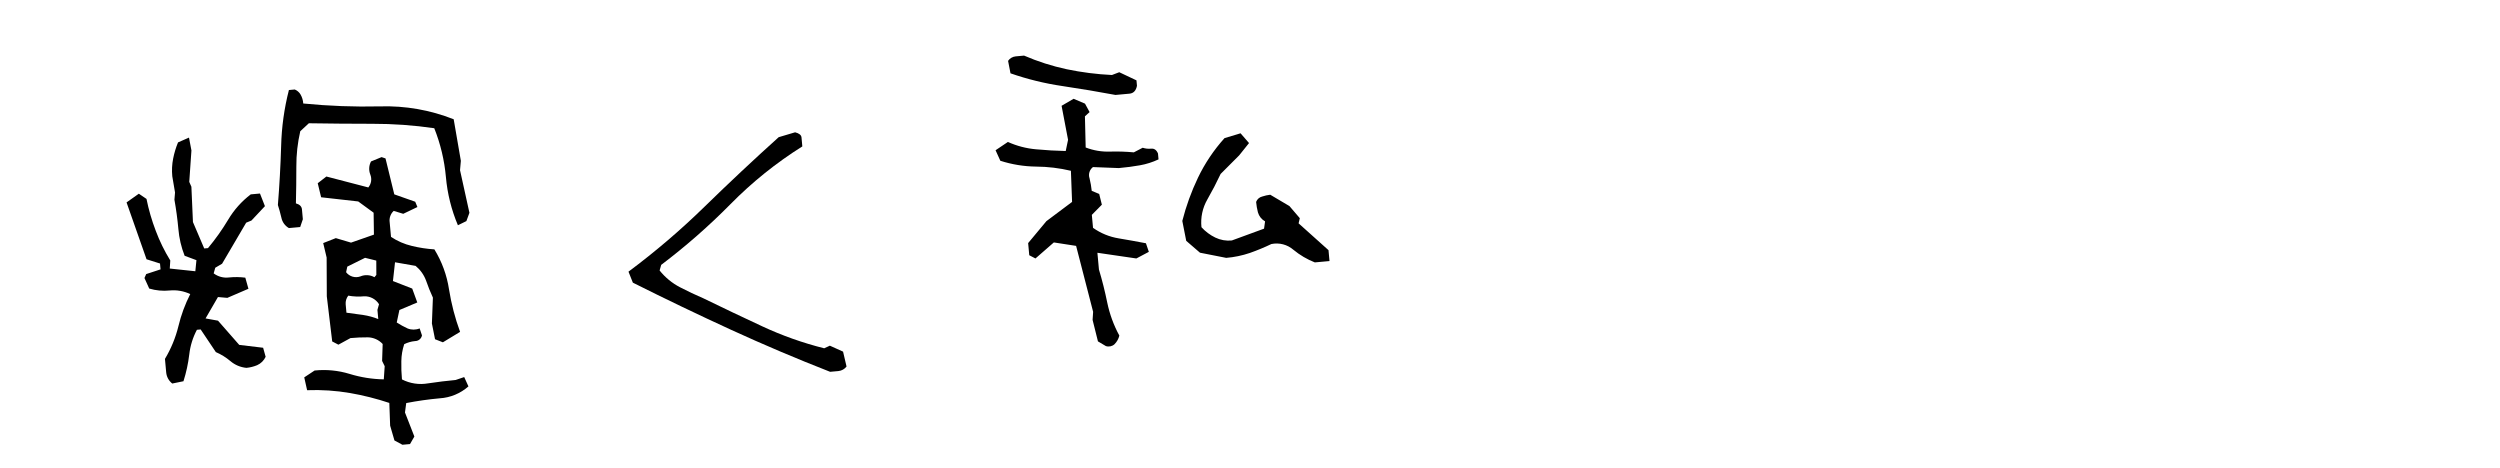 <?xml version="1.0" encoding="UTF-8"?>
<svg id="_レイヤー_1" data-name="レイヤー_1" xmlns="http://www.w3.org/2000/svg" width="497" height="93" version="1.1" xmlns:xlink="http://www.w3.org/1999/xlink" viewBox="0 0 497 93">
  <!-- Generator: Adobe Illustrator 29.0.1, SVG Export Plug-In . SVG Version: 2.1.0 Build 192)  -->
  <defs>
    <style>
      .st0 {
        fill: none;
      }

      .st1 {
        clip-path: url(#clippath);
      }
    </style>
    <clipPath id="clippath">
      <rect class="st0" x="26.199" y="10.05" width="237.087" height="72.288" transform="translate(-3.61 13.394) rotate(-5.233)"/>
    </clipPath>
  </defs>
  <g class="st1">
    <g id="_グループ_11921" data-name="グループ_11921">
      <path id="_パス_43263" data-name="パス_43263" d="M34.246,76.246c-.688-.535-1.124-1.331-1.206-2.199l-.247-2.701c1.212-2.02,2.115-4.211,2.676-6.499.53-2.213,1.319-4.356,2.353-6.383-1.274-.606-2.689-.853-4.093-.715-1.366.139-2.747.008-4.063-.384l-.948-2.094.347-.786,2.852-.934-.107-1.165-2.679-.845-3.972-11.302,2.443-1.73,1.522,1.036c.435,2.159,1.05,4.278,1.839,6.335.77,2.057,1.738,4.034,2.89,5.903l-.104,1.603,5.083.539.219-2.203-2.347-.874c-.673-1.71-1.093-3.509-1.245-5.341-.178-1.943-.439-3.878-.783-5.804l.119-1.438-.546-3.222c-.115-1.183-.055-2.376.178-3.542.217-1.093.54-2.162.965-3.192l2.179-.956.485,2.557-.432,6.25.424.965.308,7.019,2.242,5.249.748-.068c1.485-1.777,2.827-3.668,4.015-5.655,1.159-1.95,2.683-3.658,4.489-5.03l1.832-.168.984,2.512-2.677,2.853-1.052.434-4.789,8.158-1.354.797-.316,1.121c.873.658,1.969.949,3.054.81,1.076-.11,2.162-.096,3.235.041l.621,2.208-4.197,1.809-1.863-.165-2.463,4.253,2.475.446,4.218,4.814,4.751.569.5,1.802c-.344.741-.945,1.333-1.691,1.665-.681.283-1.4.462-2.134.531-1.175-.11-2.287-.579-3.185-1.345-.87-.737-1.845-1.34-2.892-1.791l-3.015-4.501-.748.068c-.813,1.529-1.329,3.198-1.522,4.919-.215,1.802-.6,3.58-1.151,5.309l-2.225.455ZM91.031,44.779c-1.292-3.056-2.097-6.296-2.386-9.601-.297-3.325-1.077-6.589-2.314-9.689-4.084-.593-8.205-.887-12.332-.879-4.252-.002-8.451-.037-12.597-.105l-1.707,1.578c-.534,2.307-.796,4.669-.782,7.037,0,2.462-.029,4.898-.087,7.308.746.213,1.147.608,1.201,1.195l.179,1.956-.53,1.555-2.245.206c-.779-.444-1.325-1.206-1.497-2.086-.228-.957-.458-1.789-.691-2.497.313-3.889.529-7.797.647-11.723.092-3.759.61-7.495,1.544-11.137l1.163-.107c.48.193.883.54,1.146.987.318.549.504,1.165.543,1.798,5.076.501,10.178.692,15.277.573,5-.152,9.978.719,14.629,2.561l1.426,8.26-.165,1.863,1.868,8.472-.605,1.649-1.686.827ZM80.007,88.421l-1.591-.858-.856-2.942-.163-4.518c-2.553-.852-5.166-1.51-7.818-1.969-2.815-.483-5.673-.671-8.527-.562l-.569-2.55,2.058-1.363c2.336-.243,4.696-.015,6.942.67,2.209.682,4.503,1.048,6.815,1.087l.179-2.618-.514-1.044.11-3.368c-.757-.822-1.816-1.301-2.933-1.325-1.158-.009-2.316.041-3.469.15l-2.397,1.311-1.232-.643-1.074-8.965-.034-7.716-.682-2.875,2.51-.986,3.022.898,4.553-1.592-.064-4.357-3.058-2.237-7.377-.831-.674-2.791,1.72-1.336,8.339,2.173c.589-.715.74-1.694.396-2.554-.34-.85-.289-1.806.139-2.615l2.101-.862.78.264,1.746,7.141,4.162,1.466.432,1.052-2.814,1.347-1.901-.58c-.628.587-.925,1.446-.794,2.296l.263,2.872c1.265.843,2.671,1.452,4.15,1.8,1.467.358,2.962.587,4.469.682,1.495,2.43,2.486,5.136,2.912,7.958.46,2.879,1.197,5.706,2.2,8.444l-3.419,2.074-1.562-.613-.622-3.131.199-5.14c-.513-1.108-.968-2.241-1.364-3.396-.422-1.137-1.138-2.143-2.074-2.914l-4.093-.717-.412,3.731,3.83,1.495,1.009,2.762-3.556,1.501-.529,2.481c.692.447,1.416.843,2.164,1.188.769.305,1.626.301,2.392-.01l.462,1.387c-.126.655-.699,1.128-1.366,1.129-.753.07-1.487.279-2.165.616-.362,1.086-.555,2.221-.572,3.366-.029,1.214.012,2.429.122,3.639,1.598.823,3.423,1.098,5.193.784,1.93-.289,3.756-.512,5.477-.669l1.707-.58.84,1.854c-1.582,1.404-3.589,2.237-5.7,2.368-2.237.203-4.462.518-6.667.946l-.249,1.871,1.865,4.779-.866,1.508-1.499.14ZM75.201,63.433l-.168-1.832.316-1.121c-.632-1.017-1.76-1.618-2.956-1.575-1.053.101-2.116.058-3.157-.13-.384.489-.568,1.106-.515,1.725l.152,1.664c1.244.167,2.349.318,3.315.453,1.032.154,2.043.427,3.012.816M74.816,54.656l-.01-2.852-2.23-.55-3.533,1.751-.237,1.111c.664.87,1.817,1.207,2.846.831.903-.38,1.932-.32,2.785.164l.38-.455Z"/>
      <path id="_パス_43264" data-name="パス_43264" d="M165.032,73.917c-6.615-2.582-13.178-5.366-19.69-8.352-6.511-2.986-13.022-6.11-19.53-9.372l-.87-2.187c5.344-3.98,10.415-8.313,15.18-12.971,4.875-4.756,9.768-9.344,14.68-13.763l3.267-.972c.801.208,1.225.548,1.268,1.016l.164,1.792c-5.183,3.253-9.971,7.099-14.265,11.459-4.298,4.358-8.907,8.398-13.79,12.089l-.317,1.116c1.099,1.378,2.474,2.511,4.037,3.326,1.557.808,3.093,1.535,4.607,2.18,3.865,1.885,7.785,3.75,11.759,5.596,3.958,1.842,8.081,3.305,12.315,4.368l1.127-.522,2.626,1.186.69,2.957c-.385.508-.962.834-1.595.902l-1.663.151Z"/>
      <path id="_パス_43265" data-name="パス_43265" d="M219.864,68.811l-1.593-.946-1.064-4.266.106-1.606-3.384-13.114-4.426-.684-3.653,3.187-1.234-.643-.221-2.414,3.628-4.36,5.105-3.824-.232-6.19c-2.266-.538-4.586-.818-6.915-.834-2.416-.027-4.814-.416-7.114-1.156l-.948-2.093,2.451-1.649c1.768.796,3.657,1.29,5.588,1.46,1.974.185,3.943.298,5.907.34l.466-2.226-1.289-6.763,2.39-1.392,2.268.965.91,1.68-.927.839.149,6.197c1.534.595,3.172.873,4.817.818,1.587-.047,3.175.004,4.756.151l1.762-.916c.546.179,1.123.24,1.694.18.609-.056,1.06.268,1.348.968l.107,1.165c-1.178.555-2.425.951-3.708,1.177-1.294.232-2.69.416-4.188.551l-5.14-.199c-.685.524-.957,1.427-.675,2.242.199.817.343,1.645.431,2.481l1.484.62.531,2.134-1.994,2.023.236,2.58c1.519,1.077,3.264,1.792,5.101,2.092,1.844.308,3.65.632,5.417.973l.577,1.708-2.481,1.315-7.744-1.132.305,3.328c.641,2.124,1.191,4.311,1.649,6.563.475,2.299,1.287,4.515,2.41,6.577-.159.654-.496,1.251-.974,1.726-.46.41-1.103.548-1.691.363M221.756,18.875c-3.417-.639-6.925-1.227-10.525-1.764-3.521-.515-6.985-1.364-10.345-2.535l-.48-2.474c.345-.51.901-.838,1.514-.895l1.664-.152c2.728,1.179,5.566,2.086,8.472,2.709,2.964.62,5.973,1.004,8.997,1.148l1.456-.554,3.42,1.618.099,1.08c-.192.972-.69,1.493-1.493,1.566l-2.778.253ZM261.394,52.169c-1.542-.606-2.979-1.452-4.257-2.506-1.203-1.046-2.825-1.471-4.386-1.149-1.395.67-2.825,1.263-4.285,1.776-1.519.516-3.096.844-4.695.975l-5.216-1.029-2.733-2.356-.779-3.958c.754-2.96,1.797-5.838,3.114-8.593,1.374-2.862,3.152-5.512,5.279-7.869l3.186-.962,1.684,1.942-1.959,2.446-3.689,3.696c-.795,1.696-1.674,3.385-2.635,5.067-.963,1.67-1.374,3.602-1.173,5.519.775.856,1.708,1.555,2.747,2.058,1.02.494,2.157.696,3.285.582l6.412-2.351.203-1.446c-.694-.387-1.206-1.034-1.424-1.799-.171-.679-.291-1.369-.357-2.066.195-.539.649-.944,1.207-1.076.52-.174,1.057-.294,1.602-.358l3.813,2.253,2.066,2.411-.241,1.026,5.945,5.332.198,2.165-2.914.267Z"/>
    </g>
  </g>
</svg>